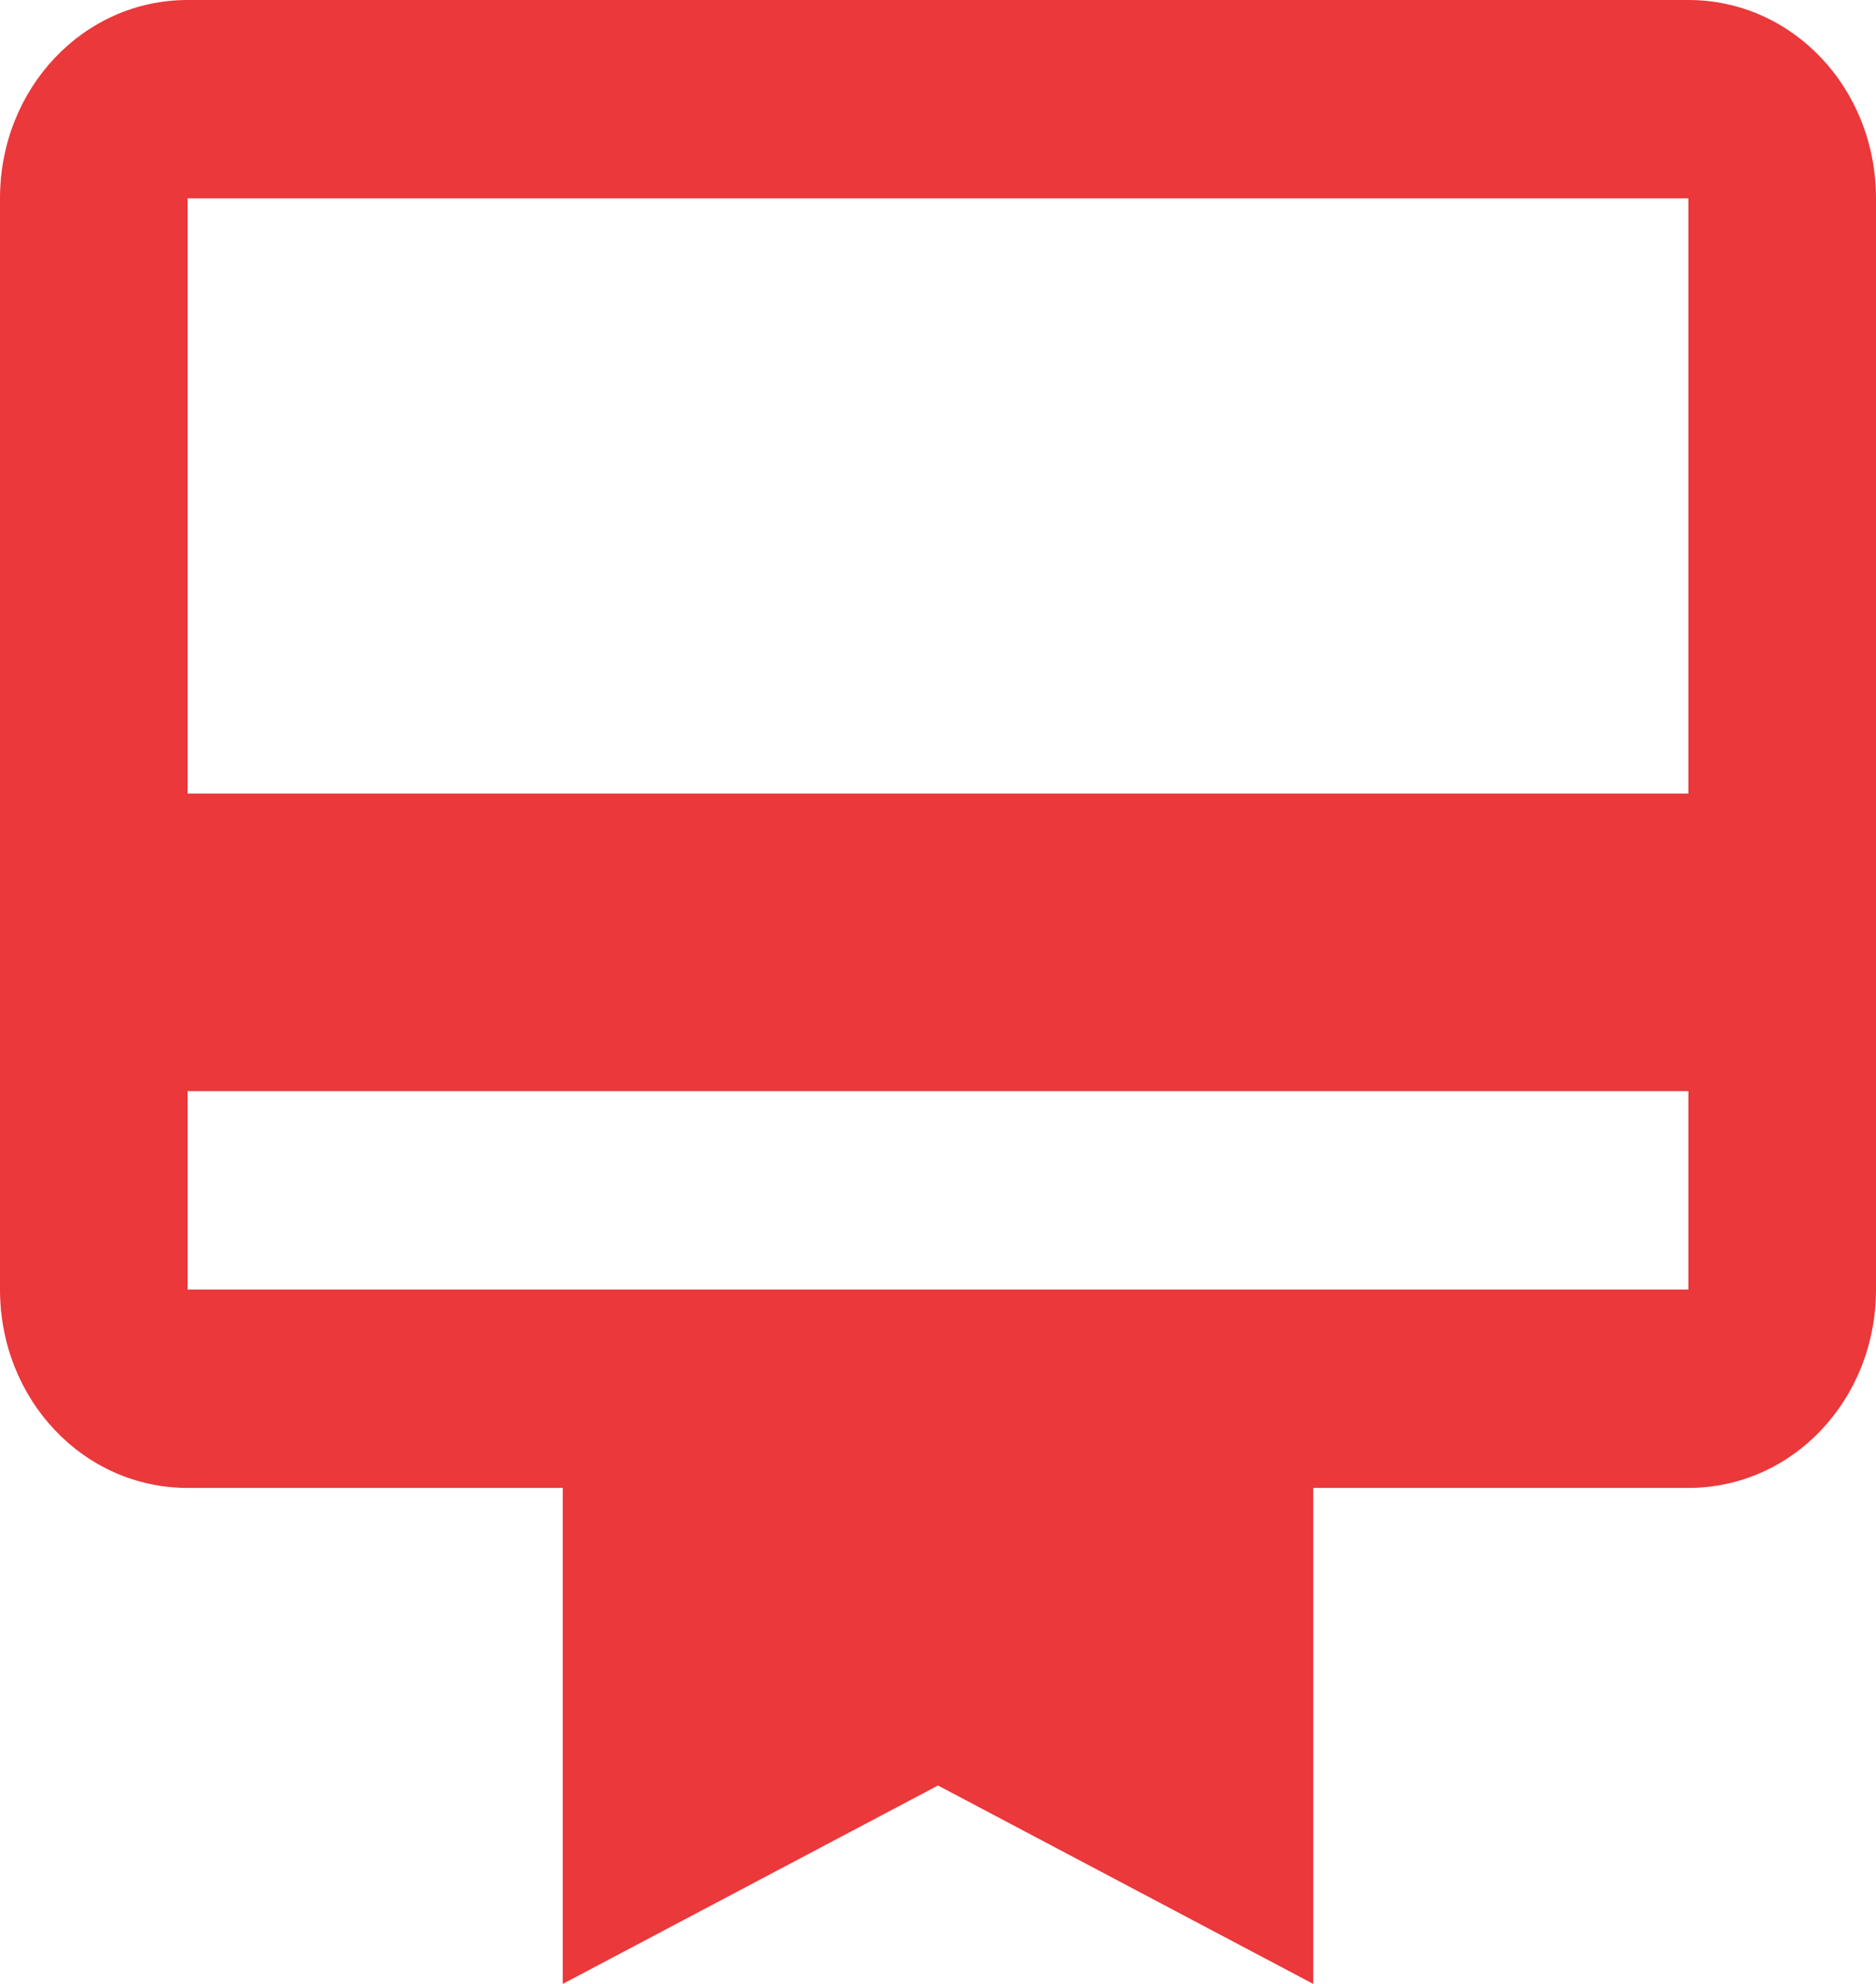 <svg width="35" height="37" viewBox="0 0 35 37" fill="none" xmlns="http://www.w3.org/2000/svg">
<path d="M31.5 0H3.5C1.558 0 0 1.647 0 3.7V24.05C0 26.104 1.558 27.75 3.5 27.75H10.5V37L17.5 33.3L24.5 37V27.75H31.5C33.443 27.75 35 26.104 35 24.05V3.7C35 1.647 33.443 0 31.5 0ZM31.5 24.05H3.5V20.35H31.5V24.05ZM31.5 14.8H3.5V3.7H31.5V14.8Z" fill="#EA383B"/>
</svg>
